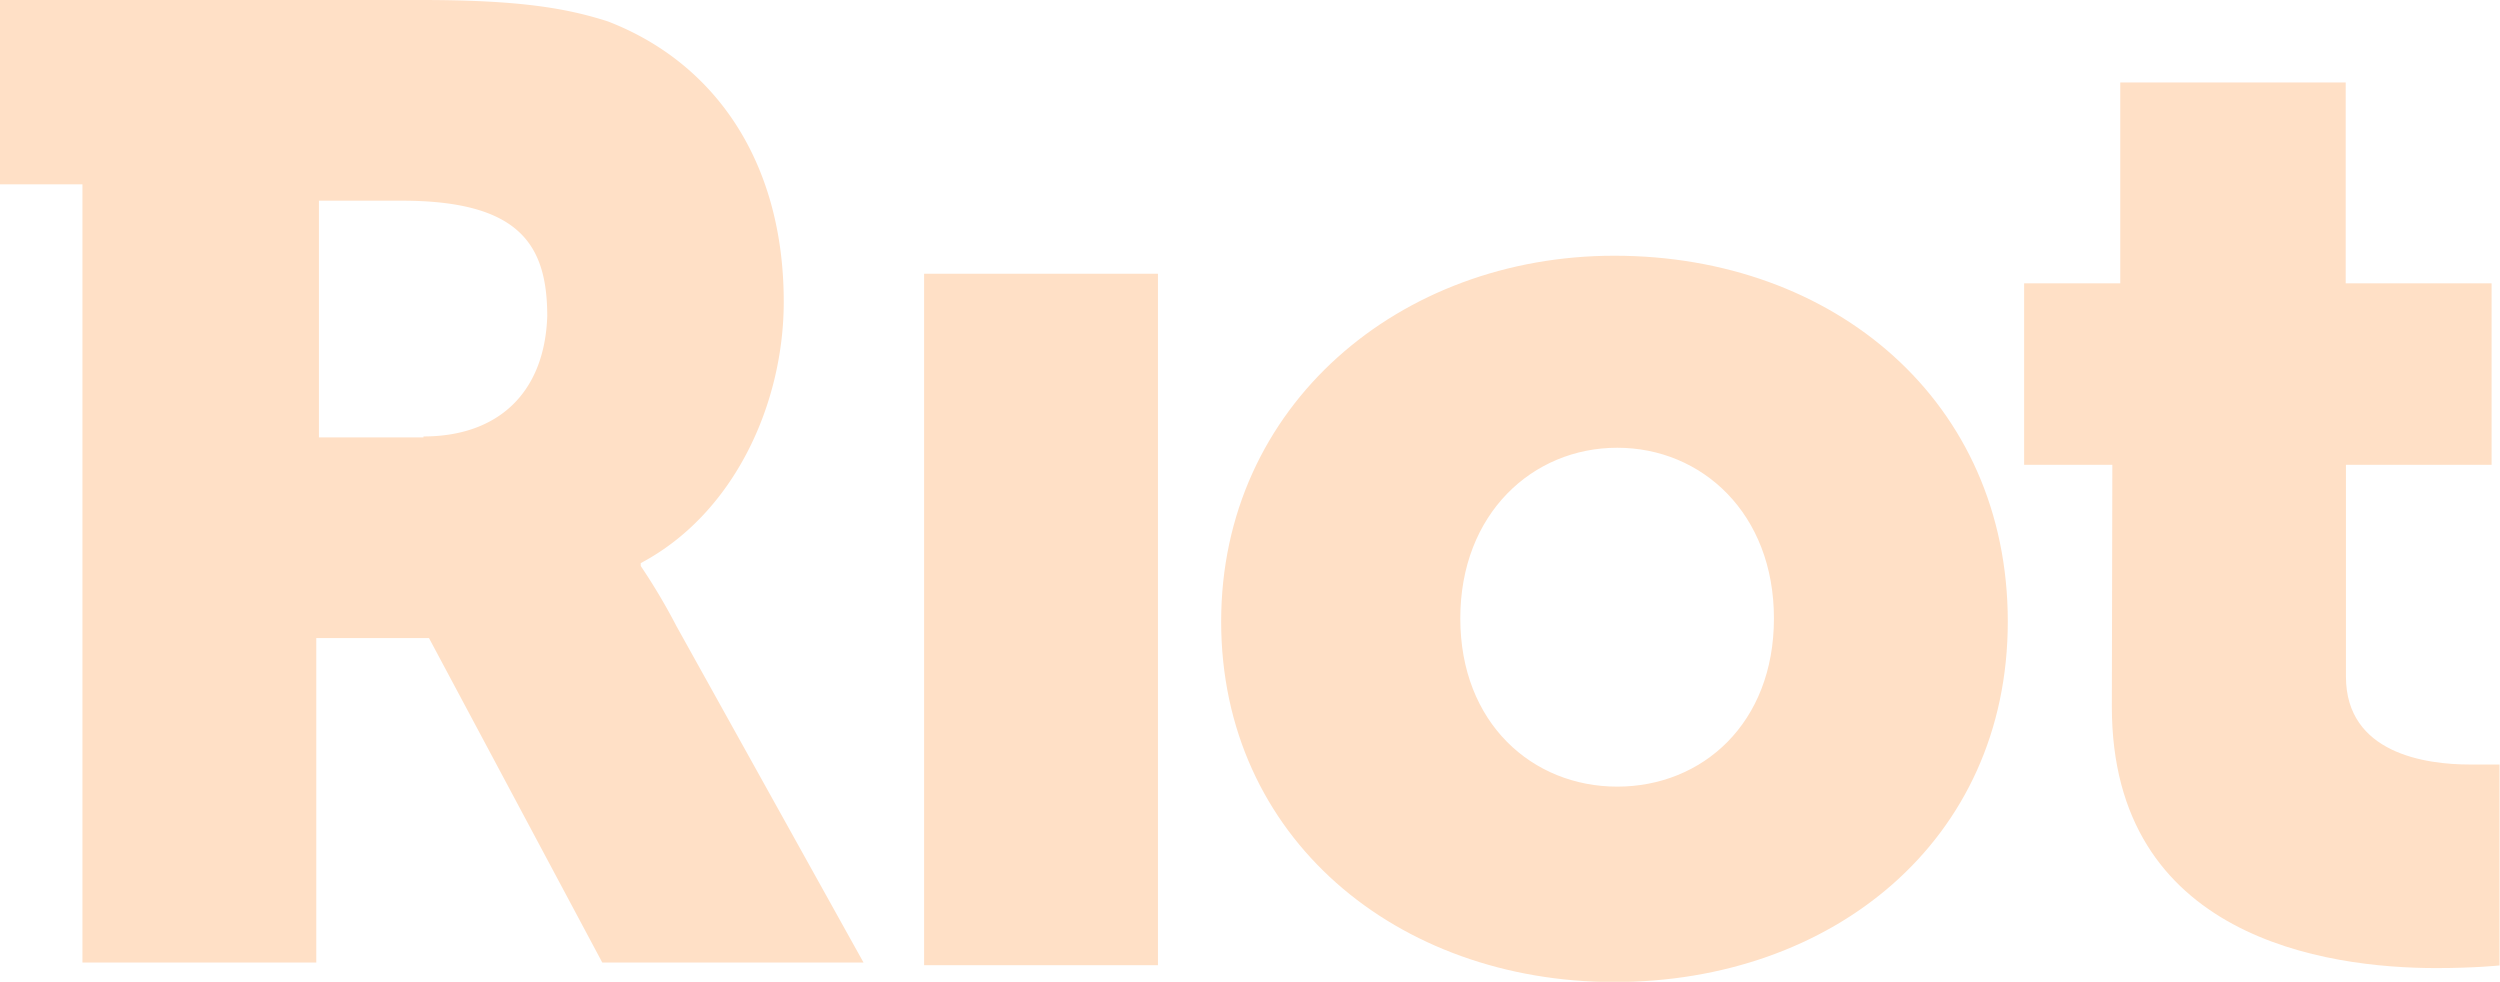 <svg id="riot" xmlns="http://www.w3.org/2000/svg" viewBox="0 0 104.02 40.85">
  <title>Riot Design</title>
  <path d="M87.89,19.34H84.22V11.79h4V3.43h9.38v8.36h6.07v7.55H97.61v8.81c0,3.2,3.32,3.66,5.15,3.66H104v8.36s-1,.11-2.63.11c-4.58,0-13.5-1.26-13.5-10.87Z" style="fill: #FFE0C6"/>
  <path d="M67.29,32.73c3.54,0,6.52-2.63,6.52-7s-3-7.1-6.52-7.1-6.53,2.74-6.53,7.1,3,7,6.53,7m-.12-22.09c9.16,0,16.37,6.07,16.37,15.22s-7.33,15-16.37,15-16.36-6-16.36-15,7.44-15.22,16.36-15.22" style="fill: #FFE0C6"/>
  <rect x="38.45" y="11.39" width="9.73" height="28.77" style="fill: #FFE0C6"/>
  <path d="M17.62,18.2H13.27V8.35h3.44c4.92,0,6.06,1.84,6.06,4.81-.11,3.2-2.06,5-5.15,5m10.53,7.9a25.49,25.49,0,0,0-1.49-2.51v-.12c3.89-2.06,5.95-6.63,5.95-10.87,0-5.83-2.86-9.95-7.32-11.67C23.57.34,21.63,0,17.51,0H0V7.67H3.43V40.05h9.73V26.55h4.69l7.21,13.5H35.93Z" style="fill: #FFE0C6"/>
</svg>
